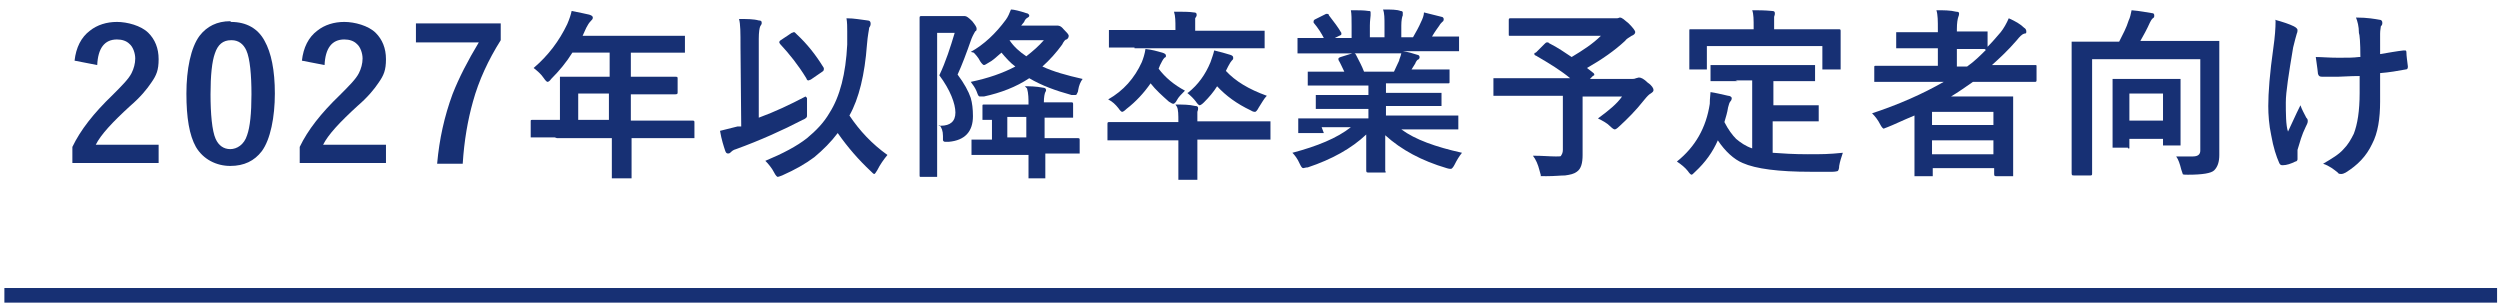 <?xml version="1.0" encoding="UTF-8"?>
<svg id="_レイヤー_2" data-name="レイヤー_2" xmlns="http://www.w3.org/2000/svg" version="1.1" viewBox="0 0 342 42">
  <!-- Generator: Adobe Illustrator 29.1.0, SVG Export Plug-In . SVG Version: 2.1.0 Build 142)  -->
  <defs>
    <style>
      .st0 {
        fill: #173074;
      }
    </style>
  </defs>
  <g>
    <path class="st0" d="M10.2,8.3c.2-1.8.9-3.2,2.1-4.1,1-.8,2.3-1.2,3.7-1.2s3.3.5,4.3,1.5c.9.9,1.4,2.1,1.4,3.6s-.3,2.2-1,3.2c-.6.9-1.5,2-2.9,3.2-2.4,2.2-4,3.9-4.7,5.3h8.6v2.5h-11.8v-2.2c1.1-2.3,2.9-4.6,5.5-7.1,1.3-1.3,2.2-2.2,2.6-3,.3-.6.5-1.3.5-2s-.3-1.6-.8-2c-.4-.4-1-.6-1.7-.6-1.7,0-2.6,1.2-2.7,3.5l-3.1-.6Z"/>
    <path class="st0" d="M31.6,3c2.1,0,3.7.9,4.6,2.6.9,1.6,1.4,4,1.4,7.2s-.6,6.3-1.8,7.9c-1,1.3-2.4,2-4.3,2s-3.7-.9-4.7-2.6c-.9-1.6-1.3-4-1.3-7.3s.6-6.3,1.8-7.9c1-1.3,2.4-2,4.2-2ZM31.6,5.5c-1.1,0-1.8.6-2.2,1.8-.4,1.1-.6,3-.6,5.6s.2,5,.7,6.1c.4.9,1.1,1.4,2,1.4s1.9-.6,2.3-1.9c.4-1.1.6-3,.6-5.6s-.2-4.9-.7-6c-.4-.9-1.1-1.4-2-1.4Z"/>
    <path class="st0" d="M41.3,8.3c.2-1.8.9-3.2,2.1-4.1,1-.8,2.3-1.2,3.7-1.2s3.3.5,4.3,1.5c.9.9,1.4,2.1,1.4,3.6s-.3,2.2-1,3.2c-.6.9-1.5,2-2.9,3.2-2.4,2.2-4,3.9-4.7,5.3h8.6v2.5h-11.8v-2.2c1.1-2.3,2.9-4.6,5.5-7.1,1.3-1.3,2.2-2.2,2.6-3,.3-.6.5-1.3.5-2s-.3-1.6-.8-2c-.4-.4-1-.6-1.7-.6-1.7,0-2.6,1.2-2.7,3.5l-3.1-.6Z"/>
    <path class="st0" d="M68.5,3.3v2.2c-1.7,2.7-3,5.5-3.8,8.4-.7,2.5-1.2,5.3-1.4,8.5h-3.5c.3-3.4,1-6.5,2.1-9.5.9-2.3,2.1-4.6,3.6-7.1h-8.6v-2.6h11.6Z"/>
    <path class="st0" d="M75.9,18.8h-3.1c-.1,0-.2,0-.2,0,0,0,0-.1,0-.2v-2c0-.2,0-.2.3-.2h3.1s.6,0,.6,0v-5.7c0-.1,0-.2,0-.2,0,0,.1,0,.2,0h3.4s3.2,0,3.2,0v-3.3h-5.1c-.8,1.3-1.8,2.5-2.9,3.6-.2.3-.4.4-.5.4s-.3-.2-.5-.5c-.4-.6-.9-1-1.4-1.4,2-1.7,3.5-3.7,4.6-6,.3-.7.5-1.3.6-1.8,1.1.2,1.9.4,2.4.5.3.1.5.2.5.4s-.1.3-.3.5c-.2.2-.4.5-.6.9l-.5,1.1h13.8c.1,0,.2,0,.2,0,0,0,0,.1,0,.2v1.9c0,.1,0,.2,0,.2,0,0-.1,0-.2,0h-3.4s-3.8,0-3.8,0v3.3h6.1c.2,0,.3,0,.3.2v1.9c0,.2,0,.3-.3.3h-3.4s-2.7,0-2.7,0v3.6h8.4c.2,0,.3,0,.3.2v2c0,.1,0,.2,0,.2,0,0-.1,0-.2,0h-3.1s-5.3,0-5.3,0v5.3c0,.1,0,.2,0,.2,0,0,0,0-.2,0h-2.2c-.1,0-.2,0-.3,0,0,0,0,0,0-.2v-4.1s0-1.2,0-1.2h-7.5ZM79.1,16.4h4.2v-3.6h-4.2v3.6Z"/>
    <path class="st0" d="M110.4,13.4c0,.2,0,.5,0,.8s0,.7,0,1.1c0,.3,0,.5,0,.5,0,.1,0,.2-.1.3,0,0-.2.2-.5.3-2.7,1.4-5.8,2.8-9.1,4-.4.1-.6.3-.7.4-.1.1-.2.2-.4.2s-.3-.1-.4-.4c-.2-.6-.5-1.5-.7-2.7.8-.2,1.6-.4,2.4-.6h.5c0-.1-.1-10.9-.1-10.9,0-1.9,0-3.1-.2-3.8,1.1,0,2,0,2.7.2.3,0,.4.1.4.3s0,.2-.2.5c-.1.2-.2.8-.2,1.7v10.8c2.2-.8,4.3-1.8,6.4-2.9ZM104.7,22c2.4-1,4.3-2,5.7-3.1,1.2-1,2.3-2.1,3.1-3.5,1.4-2.2,2.2-5.3,2.4-9.3,0-.6,0-1.2,0-1.8s0-1.2-.1-1.8c1.1,0,2,.2,2.9.3.3,0,.4.2.4.4s0,.3-.2.6c0,.2-.2,1-.3,2.3-.3,4.1-1.1,7.4-2.4,9.7,1.4,2.1,3.1,3.9,5.2,5.4-.5.6-1,1.3-1.4,2.1-.2.3-.3.5-.4.5s-.2-.1-.5-.4c-1.6-1.5-3.1-3.2-4.5-5.2-.9,1.2-2,2.3-3.2,3.3-1.2.9-2.6,1.7-4.4,2.5-.3.1-.5.2-.6.2-.1,0-.3-.2-.5-.6-.3-.6-.8-1.2-1.3-1.7ZM109,4.7c1.4,1.3,2.6,2.8,3.7,4.6,0,0,0,.2,0,.2,0,0,0,.2-.2.3l-1.6,1.1c-.1,0-.2.1-.3.1s-.2,0-.3-.3c-1.1-1.8-2.3-3.3-3.6-4.7,0,0-.1-.2-.1-.2s0-.2.2-.3l1.5-1c.1,0,.2-.1.3-.1s.1,0,.2.1Z"/>
    <path class="st0" d="M128.4,17.2c0,0,.2,0,.3,0,1.3,0,2-.6,2-1.8s-.7-3.1-2.2-5.1c.9-1.9,1.5-3.8,2.1-5.8h-2.4v19.5c0,.1,0,.2,0,.2,0,0-.1,0-.2,0h-2c-.2,0-.2,0-.2-.3v-5.3s0-10.8,0-10.8V2.5c0-.2,0-.3.2-.3h2s3.2,0,3.2,0c.2,0,.4,0,.5,0s.2,0,.3,0c.2,0,.5.2,1,.7.4.5.6.8.6,1s0,.3-.2.4c-.1.2-.3.5-.5,1-.7,2-1.3,3.6-1.9,4.9.9,1.2,1.5,2.3,1.8,3.2.2.7.3,1.5.3,2.5,0,2.1-1.1,3.3-3.3,3.5-.2,0-.3,0-.4,0-.2,0-.3,0-.4-.2,0,0,0-.3,0-.6,0-.7-.2-1.2-.5-1.5ZM132.8,7.1c1.8-1,3.4-2.5,4.8-4.4.3-.4.5-.9.7-1.4.4,0,1.2.2,2.1.5.2,0,.4.2.4.3s0,.2-.2.3c-.2.1-.4.3-.5.6l-.4.5h4.2c.2,0,.4,0,.5,0h.2c.2,0,.5,0,.9.5.4.4.7.7.7.9s-.1.4-.3.5c-.2,0-.4.3-.6.7-.8,1.1-1.7,2.1-2.7,3,1.5.7,3.3,1.2,5.5,1.7-.3.4-.5.9-.6,1.5,0,.3-.2.5-.2.6,0,0-.1.1-.2.1s-.3,0-.5,0c-2.2-.6-4.1-1.3-5.8-2.3-1.8,1.2-3.9,2-6.2,2.5-.3,0-.4,0-.5,0-.1,0-.2,0-.3-.2,0,0-.1-.2-.2-.5-.2-.5-.5-.9-.8-1.3,2.4-.5,4.4-1.2,6.1-2.1-.7-.5-1.3-1.2-1.9-1.9-.7.6-1.2,1.1-1.8,1.4-.3.2-.5.3-.6.3s-.3-.2-.5-.5c-.3-.6-.7-1-.9-1.2ZM140.2,11.8c.6,0,1.5,0,2.5.2.2,0,.4.1.4.3s0,.1-.1.3c-.1.2-.2.7-.2,1.4h3.7c.2,0,.3,0,.3.2v1.7c0,.1,0,.2,0,.2,0,0-.1,0-.2,0h-3.2s-.5,0-.5,0v2.8h4.5c.2,0,.3,0,.3.2v1.7c0,.1,0,.2,0,.2,0,0-.1,0-.2,0h-3.4s-1.1,0-1.1,0h0s0,3.1,0,3.1c0,.1,0,.2,0,.3,0,0-.1,0-.2,0h-1.9c-.1,0-.2,0-.2,0,0,0,0-.1,0-.2v-3s0,0,0,0h-7.5c-.1,0-.2,0-.3,0,0,0,0-.1,0-.2v-1.7c0-.1,0-.2,0-.2,0,0,.1,0,.2,0h2.6s0-2.7,0-2.7h-1.1c-.1,0-.2,0-.2,0,0,0,0-.1,0-.2v-1.7c0-.2,0-.2.3-.2h3.2s2.8,0,2.8,0c0-.8,0-1.5-.2-2.2ZM137.8,18.8h2.6v-2.8h-2.6v2.8ZM142.8,5.5h-4.7c.6.9,1.4,1.6,2.3,2.2.9-.7,1.7-1.4,2.4-2.2Z"/>
    <path class="st0" d="M160.8,14.3c1,0,1.9,0,2.7.2.3,0,.4.1.4.3s0,.2-.1.5c0,.2,0,.5,0,1v.3h9.8c.1,0,.2,0,.2,0,0,0,0,.1,0,.2v2c0,.1,0,.2,0,.3,0,0-.1,0-.2,0h-3.1s-6.7,0-6.7,0v5.3c0,.1,0,.2,0,.2,0,0,0,0-.2,0h-2.2c-.1,0-.2,0-.2,0,0,0,0,0,0-.2v-2.7s0-2.5,0-2.5h-9.5c-.1,0-.2,0-.2,0,0,0,0-.1,0-.2v-2c0-.2,0-.3.2-.3h3.1s6.4,0,6.4,0c0-1,0-1.7-.2-2.1ZM151.6,13.6c2.1-1.2,3.6-2.9,4.6-5.1.2-.5.4-1.1.5-1.8.9.1,1.6.3,2.3.5.3.1.5.2.5.4s0,.2-.2.3c-.2.2-.4.6-.6,1l-.2.5c.9,1.2,2.1,2.2,3.6,3-.5.5-.9.9-1.1,1.3-.2.4-.4.5-.5.5s-.3-.1-.6-.3c-.9-.8-1.8-1.6-2.5-2.5-.9,1.3-2,2.5-3.3,3.5-.3.3-.5.4-.6.4s-.3-.2-.5-.5c-.4-.5-.8-.9-1.4-1.2ZM155.2,6.5h-3.2c-.1,0-.2,0-.3,0,0,0,0-.1,0-.2v-2c0-.1,0-.2,0-.2,0,0,.1,0,.2,0h3.2s5.7,0,5.7,0v-.2c0-1,0-1.7-.2-2.3,1.2,0,2.1,0,2.7.1.3,0,.4.1.4.3s0,.2-.2.5c0,.3,0,.8,0,1.5v.2h9.3c.1,0,.2,0,.2,0,0,0,0,.1,0,.2v2c0,.1,0,.2,0,.2,0,0,0,0-.2,0h-3.2s-14.4,0-14.4,0ZM162.5,12.7c1.4-1.1,2.4-2.5,3.1-4.2.2-.6.4-1.1.5-1.6.8.2,1.6.4,2.2.6.3.1.4.2.4.4s0,.2-.2.4c-.1.1-.3.4-.5.8l-.3.6c1.3,1.4,3.1,2.5,5.6,3.4-.4.4-.7,1-1.1,1.6-.2.4-.4.6-.5.6s-.3,0-.6-.2c-1.9-.9-3.4-2-4.6-3.3-.5.8-1.1,1.5-1.8,2.2-.3.3-.5.4-.6.4s-.3-.2-.5-.5c-.3-.4-.7-.8-1.2-1.2Z"/>
    <path class="st0" d="M181.1,18.2h-3.2c-.1,0-.2,0-.3,0,0,0,0-.1,0-.2v-1.5c0-.1,0-.2,0-.3,0,0,.1,0,.2,0h3.2s6.2,0,6.2,0v-1.3h-7c-.1,0-.2,0-.2,0,0,0,0-.1,0-.2v-1.4c0-.1,0-.2,0-.3,0,0,0,0,.2,0h3.5s3.5,0,3.5,0v-1.3h-8c-.1,0-.2,0-.3,0,0,0,0,0,0-.2v-1.5c0-.1,0-.2,0-.2,0,0,.1,0,.2,0h3.3s1.5,0,1.5,0c-.3-.6-.5-1.1-.8-1.6,0-.1,0-.2,0-.2,0,0,0-.1.3-.2l1.6-.5h-7.2c-.1,0-.2,0-.3,0,0,0,0-.1,0-.2v-1.6c0-.1,0-.2,0-.3,0,0,.1,0,.2,0h3.2s.2,0,.2,0c-.3-.6-.8-1.4-1.4-2.1,0,0,0-.1,0-.2,0,0,0-.2.3-.3l1.4-.7c.1,0,.2,0,.2,0,0,0,.2,0,.2.2.7.9,1.3,1.7,1.7,2.4,0,0,0,.2,0,.2,0,0,0,.1-.3.2l-.6.3h2.3v-1.6c0-1,0-1.7-.1-2.2,1,0,1.8,0,2.4.1.2,0,.3,0,.3.2s0,.2,0,.4c0,.2-.1.7-.1,1.4v1.6h2v-1.6c0-1,0-1.7-.2-2.2,1.1,0,1.9,0,2.4.2.2,0,.3.1.3.2s0,.2,0,.4c-.1.2-.2.7-.2,1.4v1.6h1.6c.4-.7.8-1.4,1.1-2.1.2-.4.4-.9.4-1.3.8.2,1.6.4,2.4.6.2,0,.3.2.3.3s0,.3-.2.4c-.1.1-.3.3-.4.5-.2.3-.6.8-1,1.5h3.5c.1,0,.2,0,.2,0,0,0,0,.1,0,.2v1.6c0,.1,0,.2,0,.2,0,0-.1,0-.2,0h-3.1s-4.4,0-4.4,0c.7.1,1.4.3,2,.5.2,0,.3.2.3.3s0,.3-.3.4c0,0-.2.2-.3.5l-.5.8h5c.1,0,.2,0,.2,0,0,0,0,.1,0,.2v1.5c0,.2,0,.2-.3.2h-3.3s-5.1,0-5.1,0v1.3h7.4c.1,0,.2,0,.2,0,0,0,0,.1,0,.2v1.4c0,.1,0,.2,0,.2,0,0-.1,0-.2,0h-3.4s-4,0-4,0v1.3h9.7c.1,0,.2,0,.2,0,0,0,0,.1,0,.2v1.5c0,.1,0,.2,0,.2,0,0-.1,0-.2,0h-3.1s-4.5,0-4.5,0c1.9,1.4,4.7,2.4,8.3,3.2-.4.5-.7,1-1,1.6-.2.4-.4.6-.5.6s-.3,0-.6-.1c-3.4-1-6.2-2.5-8.4-4.5v4.9c.1.1.1.2,0,.2,0,0-.1,0-.2,0h-2.1c-.2,0-.3,0-.3-.3s0-.3,0-.8c0-1.3,0-2.7,0-4.1-2,1.9-4.7,3.4-8,4.5-.3,0-.5.1-.6.1-.2,0-.3-.2-.5-.6-.3-.7-.7-1.2-1-1.5,3.4-.9,6.1-2,8-3.5h-4ZM191.4,8.3c0-.2.2-.5.3-1h-6.4s.1,0,.2.2c.4.8.8,1.5,1.1,2.3h4.1c.2-.4.4-.9.7-1.5Z"/>
    <path class="st0" d="M211.9,5.9c1.2.6,2.2,1.3,3.1,1.9,1.5-.9,2.9-1.8,4-2.9h-12.4c-.2,0-.2,0-.2-.2v-1.9c0-.2,0-.3.2-.3h3.5s10.5,0,10.5,0c.3,0,.5,0,.6,0,.2,0,.3-.1.4-.1.3,0,.6.3,1.2.8.6.6.9,1,.9,1.2s-.2.4-.5.5c-.3.2-.7.4-.9.7-1.4,1.3-3.1,2.5-5.2,3.7l.9.7c0,0,.1.1.1.2s0,.1-.2.2l-.4.4h5.7c.2,0,.4,0,.6-.1.1,0,.3-.1.4-.1.3,0,.7.2,1.2.7.6.4.8.8.8,1s-.1.3-.4.5c-.2.1-.5.4-.9.9-1.1,1.4-2.3,2.6-3.4,3.6-.3.3-.5.4-.6.4s-.3-.1-.6-.4c-.5-.5-1.1-.8-1.7-1.1,1.5-1.1,2.6-2,3.3-3h-5.4v8c0,1.1-.2,1.9-.8,2.3-.4.3-.9.4-1.6.5-.6,0-1.4.1-2.6.1s-.7,0-.7-.1c0,0-.1-.3-.2-.7-.2-.8-.5-1.5-.9-2,1.3,0,2.3.1,3.1.1s.7,0,.8-.2c.1-.1.2-.4.2-.7v-7.4h-9.3c-.1,0-.2,0-.2,0,0,0,0-.1,0-.2v-2c0-.1,0-.2,0-.2s.1,0,.2,0h3.1s7.2,0,7.2,0c-1.2-1-2.8-2-4.7-3.1-.1,0-.2-.1-.2-.2s0-.2.2-.2l1.2-1.2c.1-.1.2-.2.3-.2s.1,0,.2,0Z"/>
    <path class="st0" d="M237.7,11.1h-3.4c-.1,0-.2,0-.3,0,0,0,0-.1,0-.2v-1.8c0-.1,0-.2,0-.2,0,0,.1,0,.2,0h3.4s7.1,0,7.1,0h3.4c.1,0,.2,0,.2,0,0,0,0,.1,0,.2v1.8c0,.1,0,.2,0,.2,0,0-.1,0-.2,0h-3.4s-2.1,0-2.1,0v3.3h5.9c.1,0,.2,0,.3,0,0,0,0,.1,0,.2v1.8c0,.1,0,.2,0,.2s-.1,0-.3,0h-2.9s-3.1,0-3.1,0v4.3c1.3.1,2.9.2,4.8.2s2.9,0,4.8-.2c-.2.6-.4,1.2-.5,1.8,0,.4-.1.6-.2.7,0,0-.3.1-.7.1-1,0-1.9,0-3,0-4.4,0-7.5-.4-9.3-1.2-1.2-.5-2.4-1.6-3.4-3.1-.7,1.6-1.7,3-3.1,4.3-.3.3-.4.4-.5.4s-.3-.2-.5-.5c-.4-.5-.9-.9-1.5-1.3,2.5-2,4-4.6,4.5-7.9,0-.8.1-1.3.1-1.6.7.1,1.5.3,2.4.5.3,0,.5.2.5.3s0,.3-.2.5c-.1.1-.2.4-.3.8-.1.7-.3,1.3-.5,2,.5,1,1.1,1.8,1.6,2.3.6.5,1.3,1,2.2,1.3v-9.3h-2.3ZM248.2,4h3.3c.2,0,.3,0,.3.2v1.3s0,1.1,0,1.1v2.7c0,.1,0,.2,0,.2,0,0,0,0-.2,0h-2.1c-.1,0-.2,0-.2,0,0,0,0-.1,0-.2v-3h-15.8v3c0,.1,0,.2,0,.2,0,0-.1,0-.2,0h-2c-.1,0-.2,0-.2,0,0,0,0-.1,0-.2v-2.7s0-.9,0-.9v-1.5c0-.2,0-.2.2-.2h3.3s5.3,0,5.3,0v-.2c0-1.1,0-1.9-.2-2.4.8,0,1.7,0,2.7.1.3,0,.4.1.4.3s0,.2-.1.5c0,.1,0,.6,0,1.5v.2h5.9Z"/>
    <path class="st0" d="M255.8,15.6c4-1.3,7.3-2.8,10.1-4.4h-9.3c-.1,0-.2,0-.2,0,0,0,0-.1,0-.2v-1.8c0-.2,0-.2.3-.2h3.1s5.3,0,5.3,0v-2.4h-5.5c-.1,0-.2,0-.2,0,0,0,0-.1,0-.2v-1.8c0-.1,0-.2,0-.2s.1,0,.2,0h3.2s2.3,0,2.3,0v-.4c0-1.1,0-2-.2-2.6,1,0,1.9,0,2.7.2.3,0,.4.1.4.2s0,.3-.1.5c-.1.3-.2.8-.2,1.7v.3h3.9c.1,0,.2,0,.3,0,0,0,0,.1,0,.2v1.9c.6-.6,1.2-1.3,1.8-2,.4-.5.8-1.2,1.1-1.9.9.4,1.6.8,2.1,1.3.2.1.3.3.3.5s0,.3-.3.3c-.3.1-.6.4-1,.9-1.2,1.4-2.4,2.5-3.4,3.4h5.9c.2,0,.2,0,.2.2v1.8c0,.2,0,.3-.2.3h-3.1s-5.4,0-5.4,0c-1,.7-2,1.4-3,2h8.2c.1,0,.2,0,.3,0,0,0,0,.1,0,.2v3.4s0,2.5,0,2.5v4.6c0,.1,0,.2,0,.2,0,0-.1,0-.2,0h-2.1c-.2,0-.3,0-.3-.3v-.8h-8.4v.9c0,.1,0,.2,0,.2,0,0,0,0-.2,0h-2.1c-.1,0-.2,0-.2,0,0,0,0-.1,0-.2v-4.7s0-3.4,0-3.4c-1.7.7-2.9,1.3-3.7,1.6-.3.1-.5.2-.5.2-.1,0-.3-.2-.5-.6-.3-.6-.7-1.1-1.1-1.5ZM272.7,15.3h-8.4v1.8h8.4v-1.8ZM264.3,21.1h8.4v-1.9h-8.4v1.9ZM271.5,6.7h-3.1s-.7,0-.7,0v2.4h1.4c1-.7,1.8-1.5,2.6-2.3h-.1Z"/>
    <path class="st0" d="M297.9,21.4c1,0,1.7,0,2.1,0,.7,0,1-.3,1-.8v-12.5h-14.8v15.6c0,.2,0,.3-.2.3h-2.3c-.2,0-.3,0-.3-.3v-4s0-9.8,0-9.8v-4c0-.1,0-.2,0-.2,0,0,.1,0,.2,0h3.4s2.9,0,2.9,0c.5-1,1-1.9,1.3-2.9.2-.4.3-.9.4-1.4,1.2.1,2.1.3,2.8.4.2,0,.3.1.3.3s0,.3-.2.4c-.2.2-.3.4-.4.6-.4.9-.9,1.8-1.3,2.5h10.5c.1,0,.2,0,.3,0,0,0,0,.1,0,.2v4.2s0,6.8,0,6.8v4.4c0,.9-.2,1.6-.7,2.1-.4.4-1.6.6-3.6.6-.4,0-.7,0-.7-.1,0,0-.1-.3-.2-.6-.2-.8-.4-1.4-.7-1.8ZM291.1,20.2h-1.9c-.1,0-.2,0-.2,0,0,0,0,0,0-.2v-4.2c0,0,0-2.1,0-2.1v-2.7c0-.1,0-.2,0-.2,0,0,.1,0,.2,0h2.6s3.6,0,3.6,0h2.7c.1,0,.2,0,.2,0,0,0,0,.1,0,.2v2.3s0,2.4,0,2.4v4c0,.1,0,.2,0,.2,0,0-.1,0-.2,0h-1.9c-.1,0-.2,0-.3,0,0,0,0-.1,0-.2v-.7h-4.6v1.1c0,.1,0,.2,0,.2,0,0-.1,0-.2,0ZM291.3,12.8v3.7h4.6v-3.7h-4.6Z"/>
    <path class="st0" d="M311.2,2.7c1.1.3,2,.6,2.6.9.4.2.5.4.5.5s0,.3-.1.5c-.1.4-.3,1-.5,1.9-.6,3.6-1,6.1-1,7.5s0,3.2.3,4c1-2.2,1.6-3.4,1.7-3.6.2.6.5,1.1.8,1.7.2.2.2.3.2.5s-.1.4-.3.8c-.5,1-.8,2.1-1.1,3.1,0,.2,0,.4,0,.7v.6c0,.1-.1.3-.3.3-.6.3-1.2.5-1.7.5,0,0-.1,0-.1,0-.2,0-.3-.1-.4-.3-.4-.9-.8-2.1-1.1-3.8-.3-1.4-.4-2.8-.4-4,0-1.8.2-4.5.7-8,.2-1.4.3-2.6.3-3.7ZM322.9,7.8c0-2-.1-3.1-.2-3.3,0-.9-.2-1.6-.4-2.1,1.6,0,2.6.2,3.2.3.3,0,.4.2.4.4s0,.3-.2.5c0,.2-.1.5-.1,1v2.8c1.2-.2,2.3-.4,3.2-.5,0,0,.2,0,.2,0,.1,0,.2,0,.2.3,0,.4.1,1.1.2,1.9h0c0,.3-.1.4-.3.4-1.1.2-2.2.4-3.5.5v3.9c0,2.3-.3,4.3-1.1,5.8-.8,1.7-2,2.9-3.6,3.9-.2.1-.4.2-.6.2s-.4,0-.5-.2c-.5-.4-1.1-.9-2-1.2,1.2-.7,2.2-1.3,2.8-2,.6-.6,1-1.3,1.4-2.1.5-1.3.8-3.1.8-5.6v-2.3c-1.4,0-2.4.1-3,.1-.3,0-.6,0-.9,0s-.7,0-1.2,0c-.4,0-.5-.1-.6-.4,0-.1-.1-.9-.3-2.3.8,0,1.8.1,3.1.1s2,0,2.8-.1Z"/>
  </g>
  <rect class="st0" x=".6" y="39.4" width="341" height="2"/>
</svg>